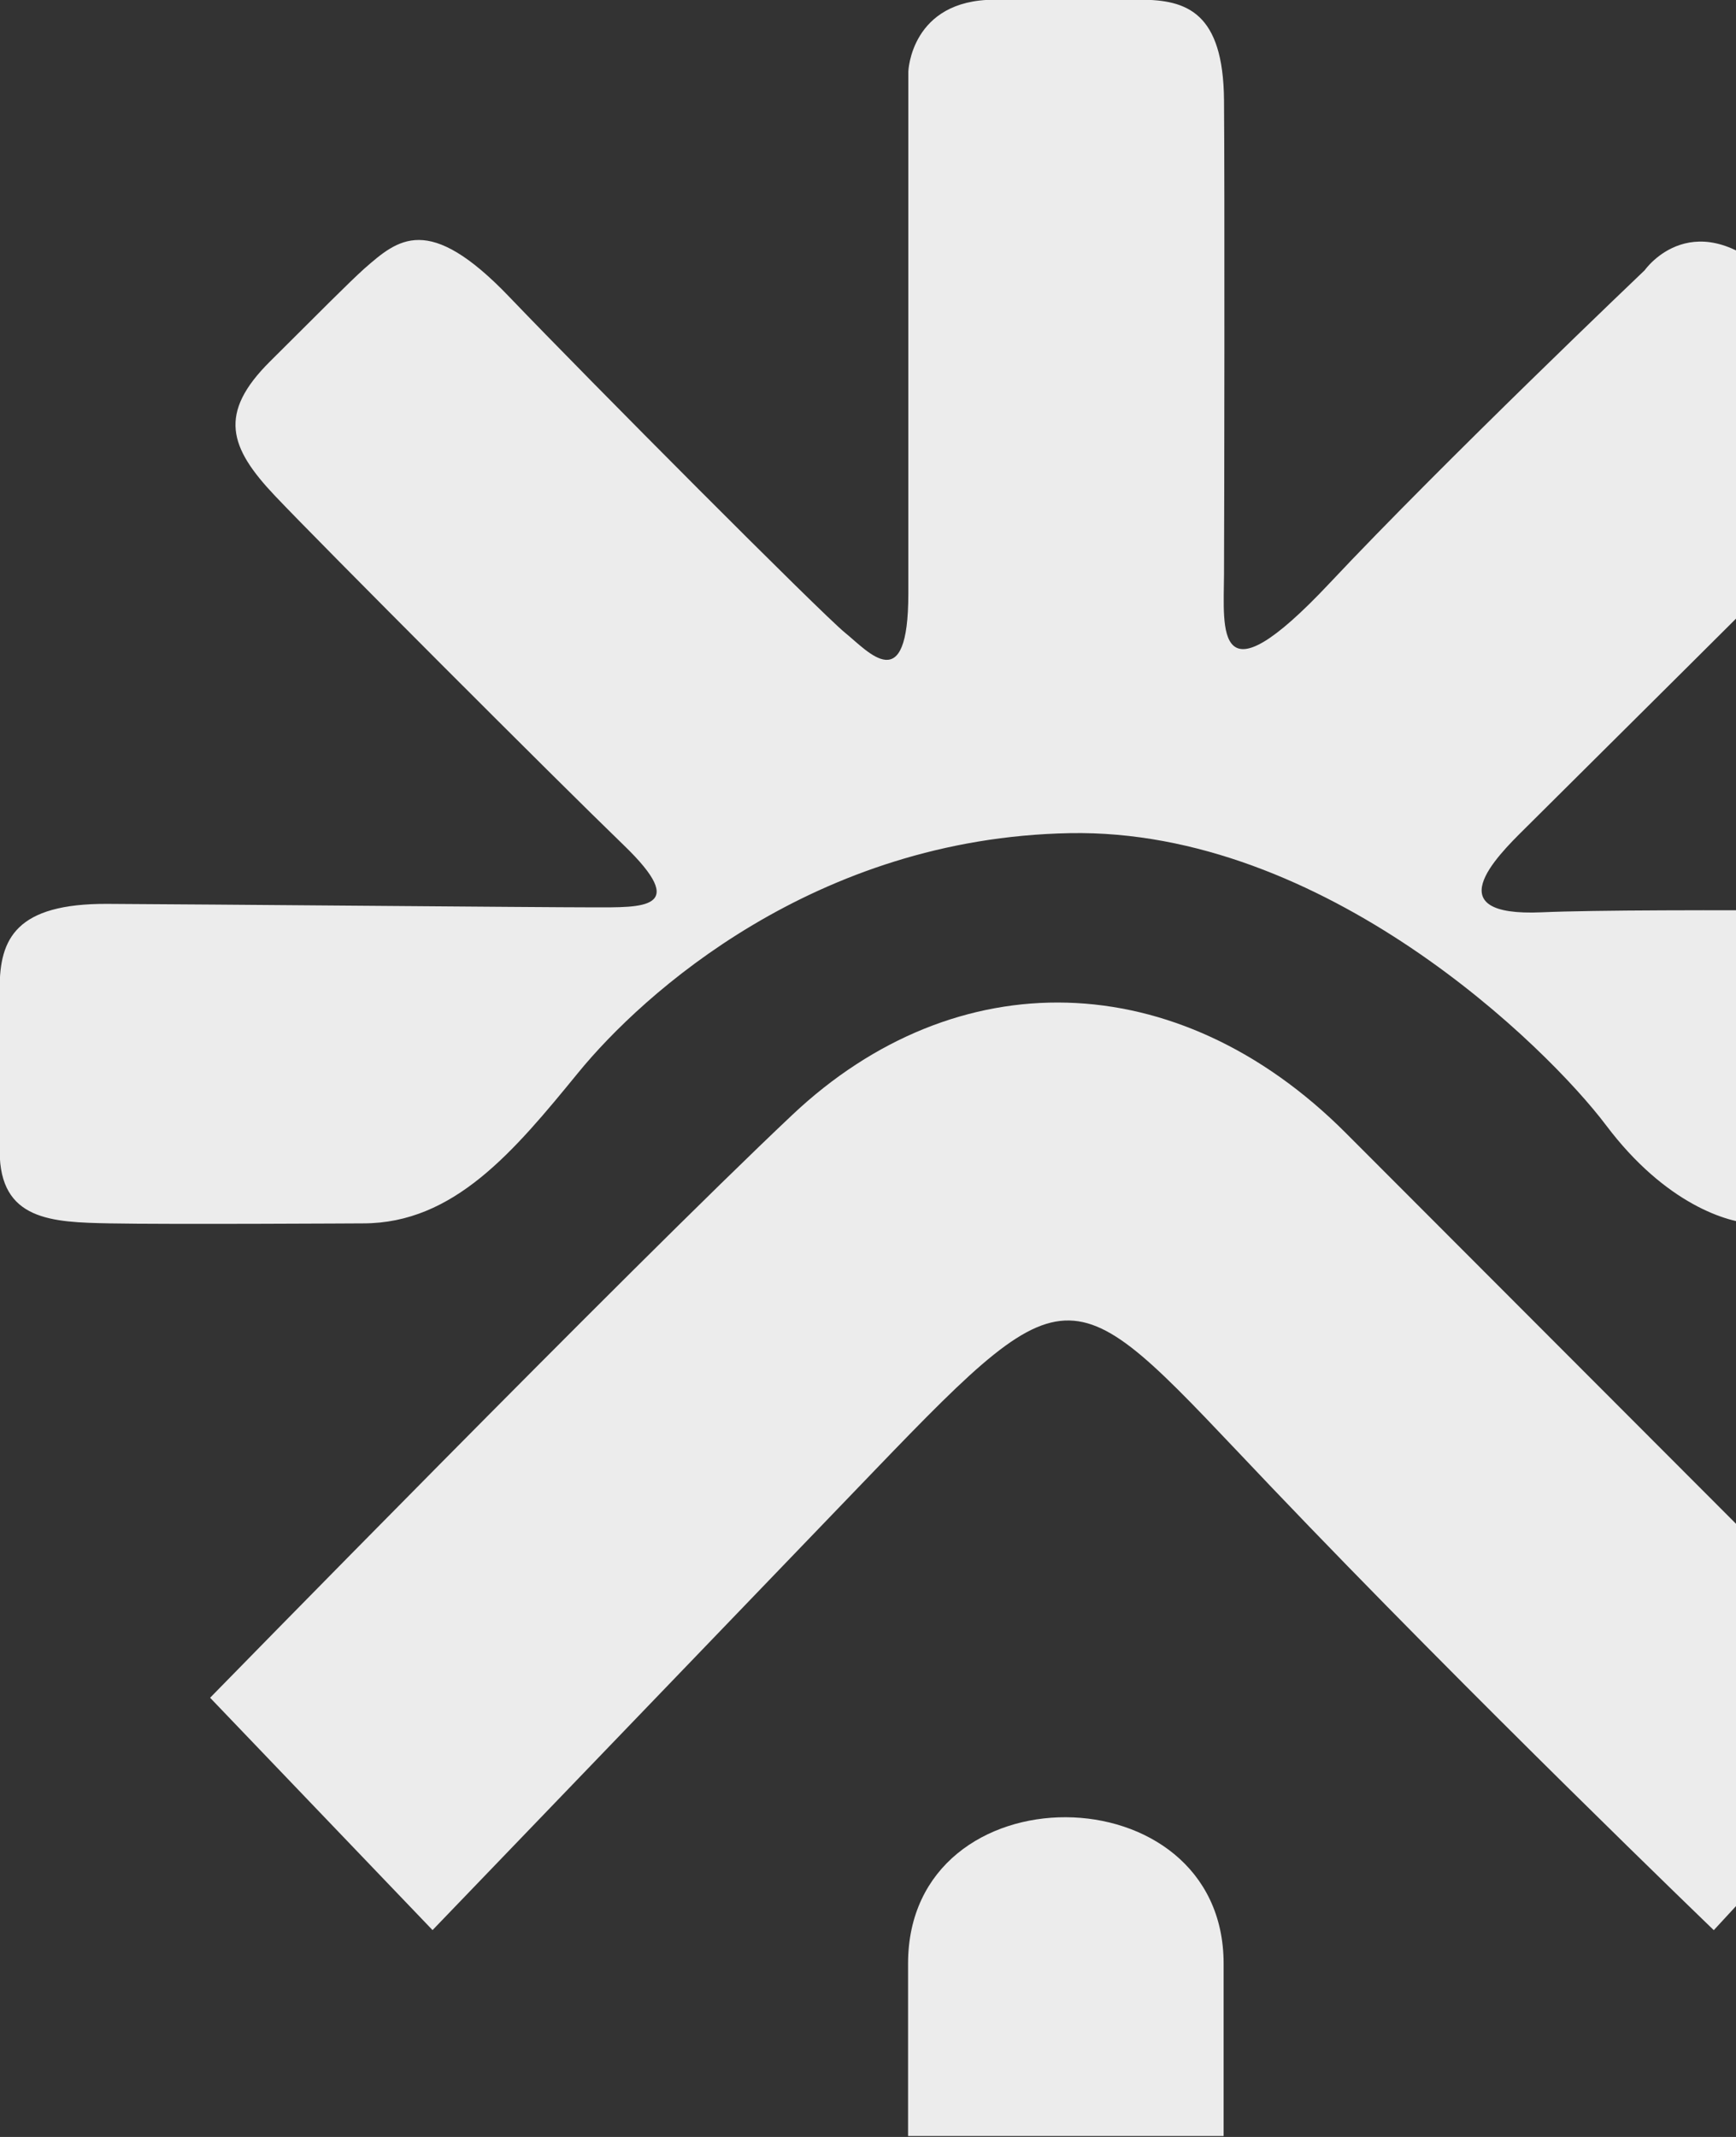 <svg width="130" height="160" viewBox="0 0 130 160" fill="none" xmlns="http://www.w3.org/2000/svg">
<rect x="0" y="0" width="130" height="160" fill="#333333" stroke="none"/>
<g clip-path="url(#clip0_27_510)">
<path d="M15.734 127.116C15.734 127.116 47.075 95.038 59.331 83.475C71.587 71.913 88.149 72.182 100.77 84.82L143.731 127.84L128.337 144.518C128.337 144.518 110.257 127.124 95.214 111.35C80.171 95.577 80.689 94.308 65.498 110.094L32.391 144.513L15.734 127.116Z" fill="#ececec"/>
<path d="M91.63 159.932H68V147.02C68 132.32 91.63 132.5 91.63 147.02V159.932Z" fill="#ececec"/>
<path d="M27.195 91.598C27.195 91.598 12.506 91.684 8.199 91.598C3.893 91.512 -0.023 91.395 -0.023 86.196C-0.023 80.997 -0.01 77.743 -0.023 74.008C-0.036 70.274 1.213 67.645 8.043 67.676C14.874 67.707 40.622 67.937 44.38 67.937C48.137 67.937 51.72 68.117 46.706 63.278C41.692 58.438 23.974 40.7 20.573 37.104C17.172 33.508 16.308 30.952 20.216 27.067C24.125 23.181 26.016 21.261 27.281 20.114C29.805 17.915 32.066 15.89 38.127 22.217C44.187 28.544 61.502 45.93 63.276 47.371C65.051 48.812 68.02 52.322 68.02 44.445V5.357C68.02 5.357 68.2 -0.021 74.466 -0.021H85.395C88.876 -0.021 91.606 0.935 91.66 7.507C91.715 14.079 91.681 38.853 91.66 42.993C91.64 47.134 90.911 52.872 99.561 43.671C108.21 34.47 123.162 20.234 123.162 20.234C123.162 20.234 126.92 14.855 133.185 21.13L139.433 27.426C139.433 27.426 144.445 31.906 140.149 36.208C135.853 40.51 116.36 59.895 114.177 62.053C111.994 64.21 107.57 68.653 115.447 68.307C123.323 67.96 152.499 68.307 152.499 68.307C152.499 68.307 159.837 67.801 159.837 74.316V86.59C159.837 86.59 159.837 91.611 152.139 91.611C144.442 91.611 133.355 91.645 131.374 91.611C129.394 91.577 124.705 90.141 120.276 84.26C115.847 78.379 99.178 62.022 80.104 62.381C61.031 62.741 48.14 74.391 43.305 80.309C38.47 86.227 33.997 91.598 27.195 91.598Z" fill="#ececec"/>
</g>
<defs>
<clipPath id="clip0_27_510">
<rect width="130" height="160" fill="white"/>
</clipPath>
</defs>
</svg>
